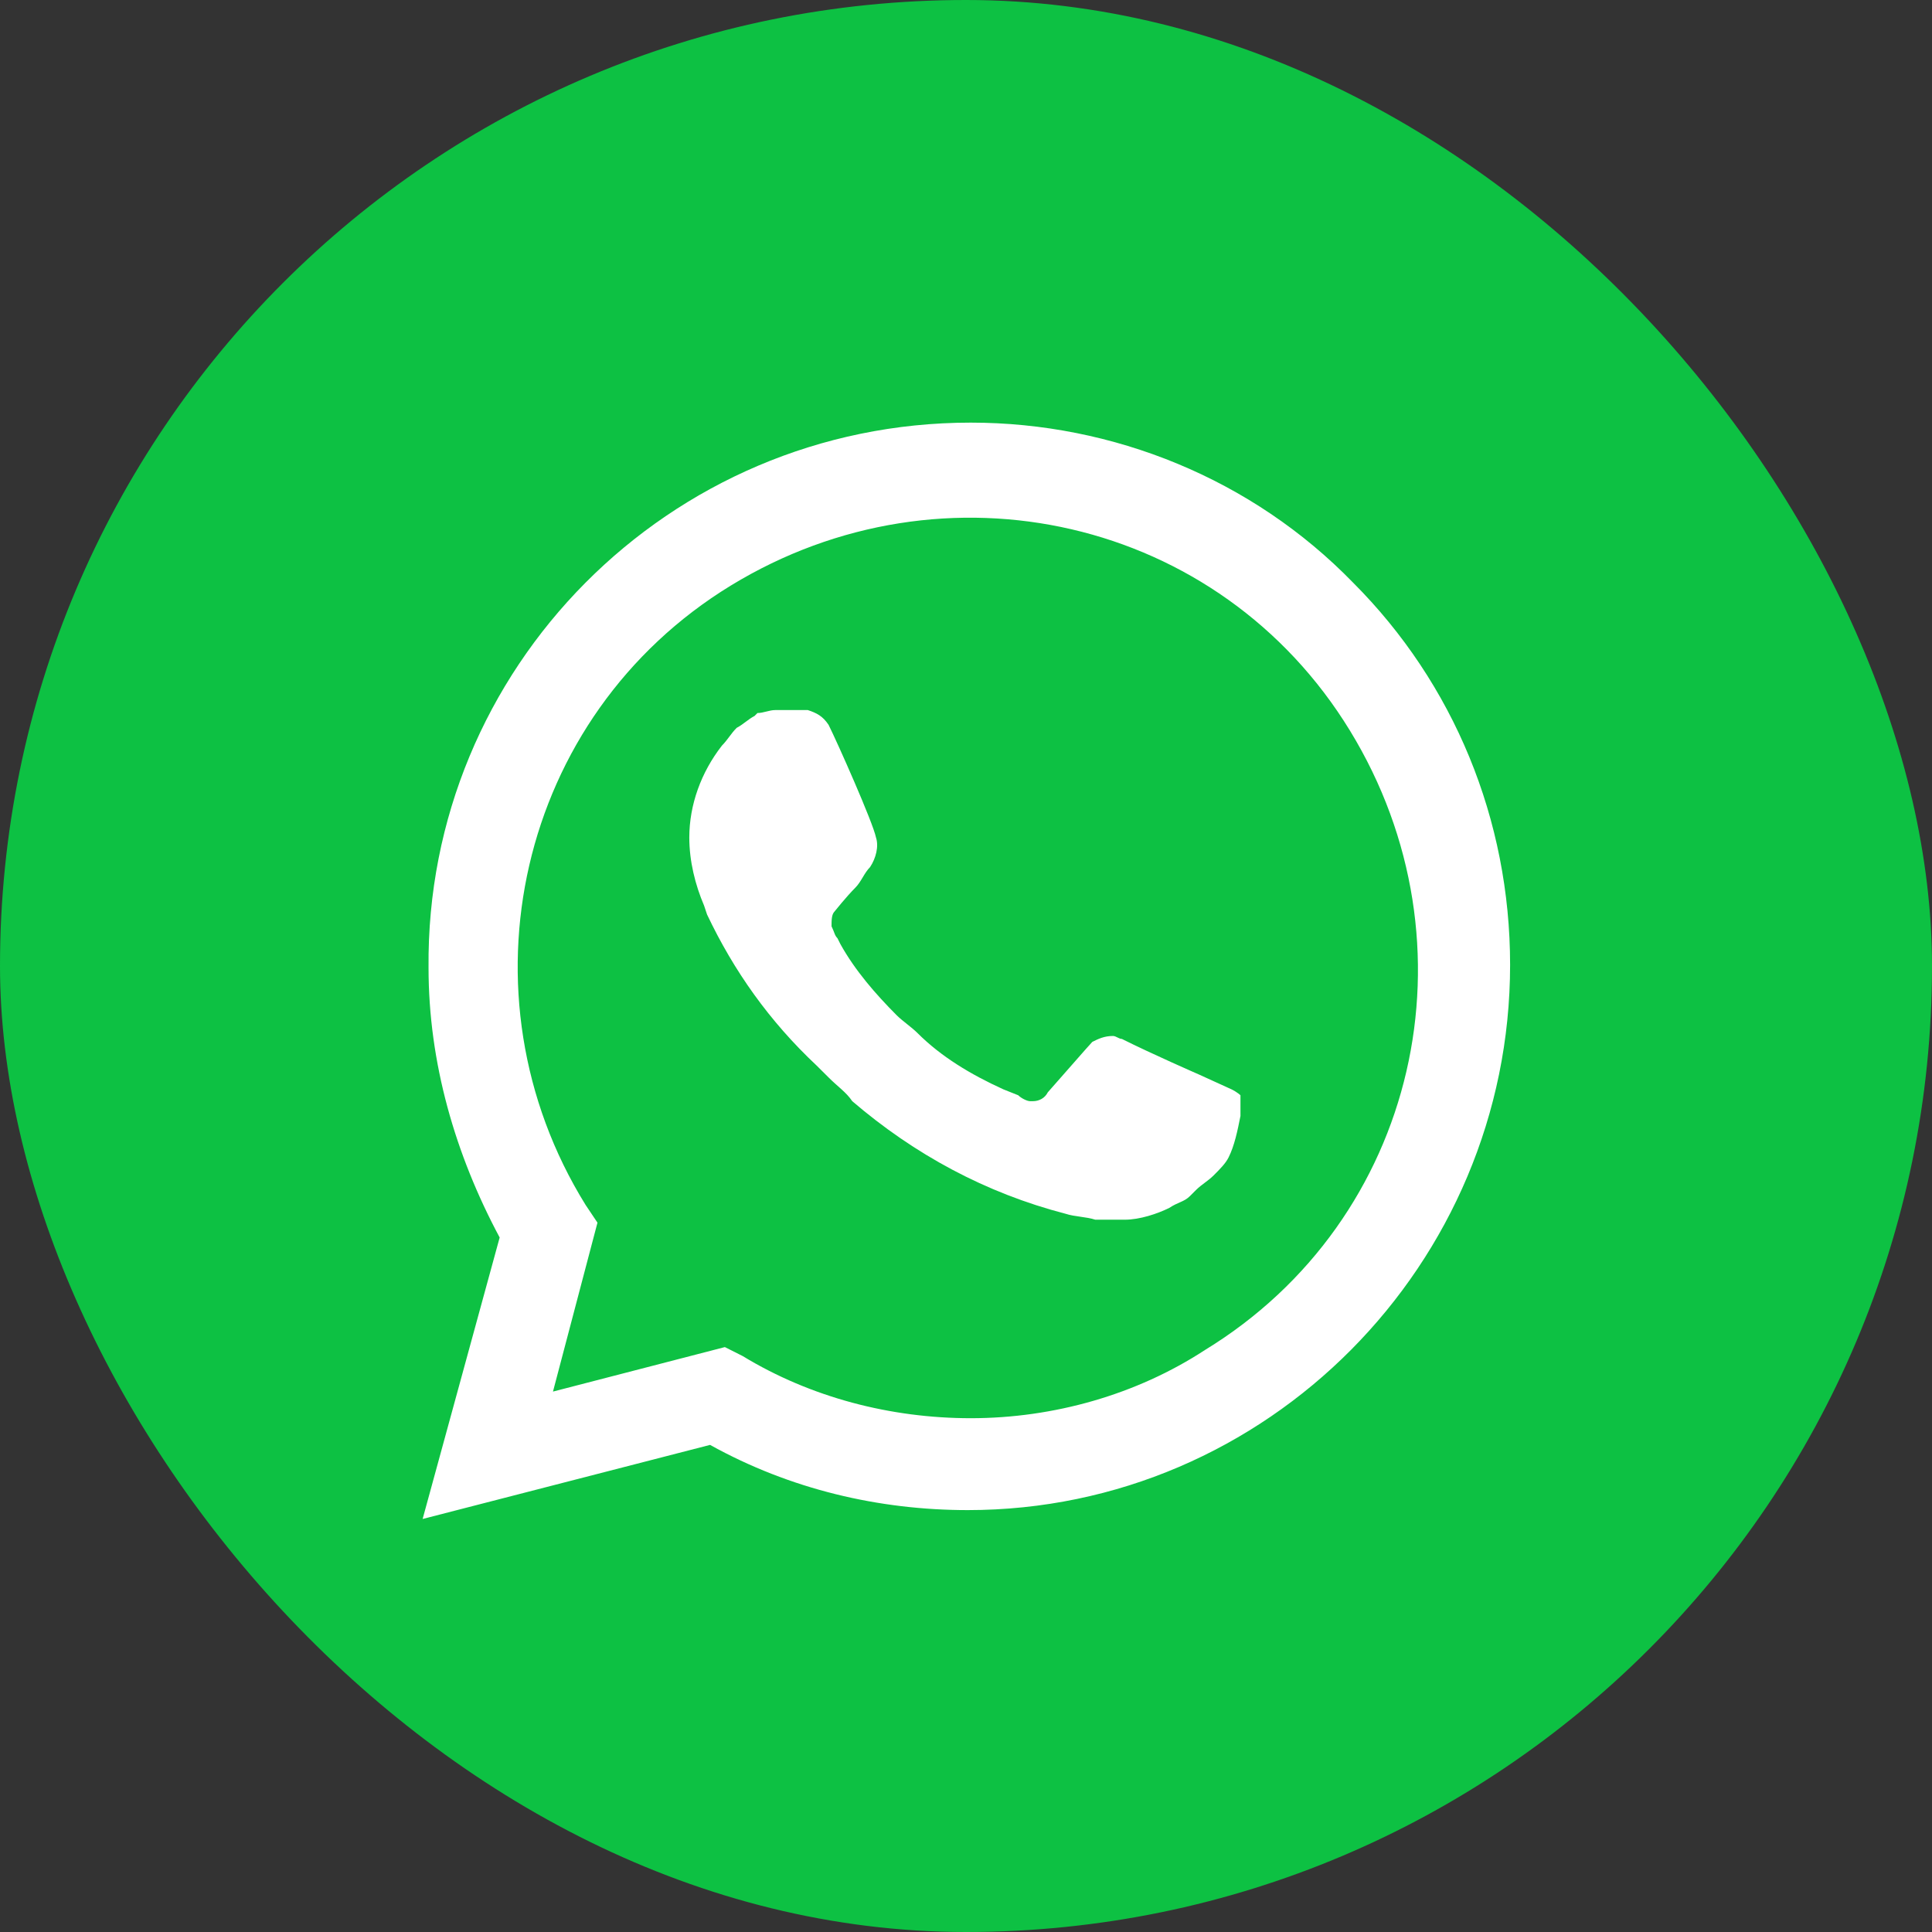 <?xml version="1.0" encoding="UTF-8"?> <svg xmlns="http://www.w3.org/2000/svg" width="32" height="32" viewBox="0 0 32 32" fill="none"><rect x="0" y="0" width="32" height="32" fill="#333333" stroke="none"/><rect width="32" height="32" rx="16" fill="#0DC143"></rect><path d="M22.411 9.65C20.742 7.932 18.435 7 16.079 7C11.073 7 7.049 11.073 7.098 16.03C7.098 17.601 7.54 19.122 8.276 20.497L7 25.159L11.761 23.932C13.086 24.668 14.558 25.012 16.03 25.012C20.987 25.012 25.012 20.938 25.012 15.981C25.012 13.576 24.079 11.319 22.411 9.65ZM16.079 23.49C14.754 23.49 13.429 23.147 12.3 22.46L12.006 22.312L9.159 23.049L9.896 20.251L9.699 19.957C7.54 16.472 8.57 11.859 12.104 9.699C15.638 7.54 20.202 8.57 22.361 12.104C24.521 15.638 23.49 20.202 19.957 22.361C18.828 23.098 17.454 23.49 16.079 23.49ZM20.398 18.043L19.858 17.797C19.858 17.797 19.073 17.454 18.582 17.208C18.533 17.208 18.484 17.159 18.435 17.159C18.288 17.159 18.19 17.208 18.092 17.257C18.092 17.257 18.043 17.306 17.355 18.092C17.306 18.19 17.208 18.239 17.11 18.239H17.061C17.012 18.239 16.914 18.19 16.865 18.141L16.619 18.043C16.079 17.797 15.589 17.503 15.196 17.11C15.098 17.012 14.951 16.914 14.852 16.816C14.509 16.472 14.165 16.079 13.92 15.638L13.871 15.54C13.822 15.491 13.822 15.441 13.773 15.343C13.773 15.245 13.773 15.147 13.822 15.098C13.822 15.098 14.018 14.852 14.165 14.705C14.264 14.607 14.313 14.46 14.411 14.362C14.509 14.214 14.558 14.018 14.509 13.871C14.46 13.626 13.871 12.3 13.724 12.006C13.626 11.859 13.527 11.81 13.38 11.761H13.233C13.135 11.761 12.988 11.761 12.84 11.761C12.742 11.761 12.644 11.81 12.546 11.81L12.497 11.859C12.399 11.908 12.3 12.006 12.202 12.055C12.104 12.153 12.055 12.251 11.957 12.35C11.613 12.791 11.417 13.331 11.417 13.871C11.417 14.264 11.515 14.656 11.662 15L11.711 15.147C12.153 16.079 12.742 16.914 13.527 17.65L13.724 17.846C13.871 17.994 14.018 18.092 14.116 18.239C15.147 19.122 16.325 19.76 17.65 20.104C17.797 20.153 17.994 20.153 18.141 20.202C18.288 20.202 18.484 20.202 18.631 20.202C18.877 20.202 19.171 20.104 19.368 20.006C19.515 19.908 19.613 19.908 19.711 19.809L19.809 19.711C19.908 19.613 20.006 19.564 20.104 19.466C20.202 19.368 20.3 19.27 20.349 19.171C20.447 18.975 20.497 18.73 20.546 18.484C20.546 18.386 20.546 18.239 20.546 18.141C20.546 18.141 20.497 18.092 20.398 18.043Z" fill="white"></path></svg> 